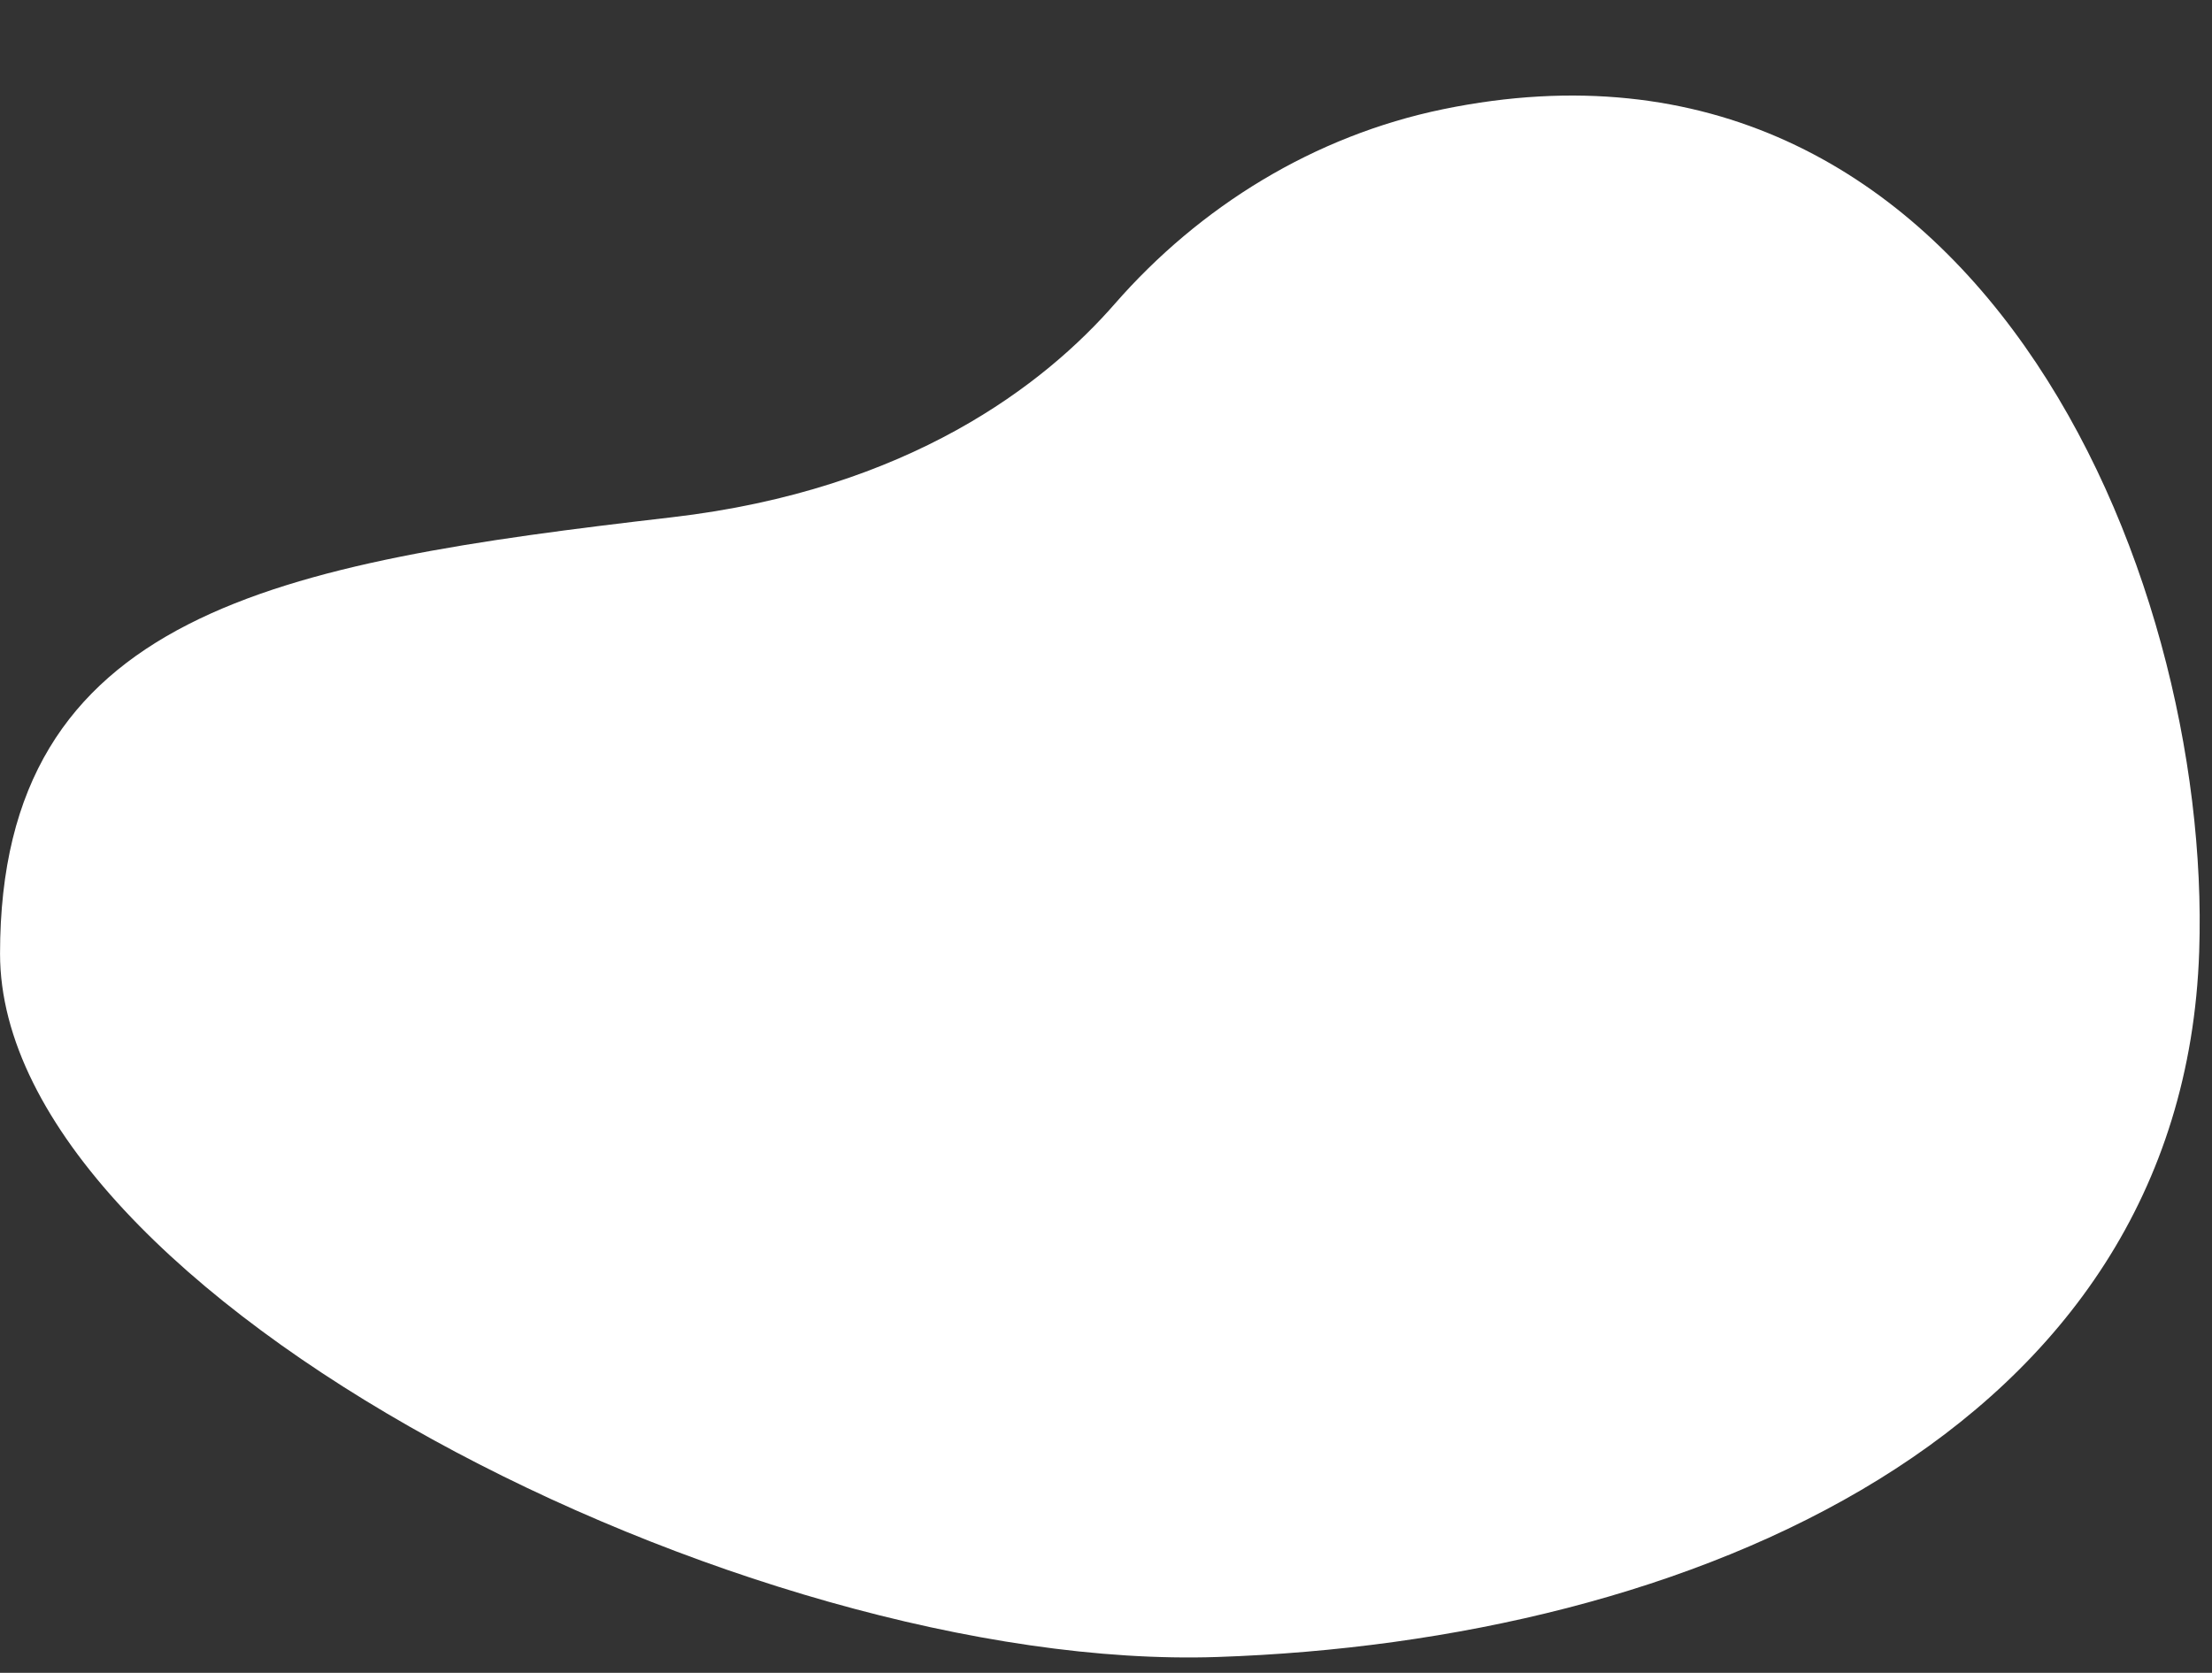 <?xml version="1.0" encoding="UTF-8" standalone="no"?><svg xmlns="http://www.w3.org/2000/svg" xmlns:xlink="http://www.w3.org/1999/xlink" fill="#000000" height="627.9" preserveAspectRatio="xMidYMid meet" version="1" viewBox="87.2 171.0 830.2 627.9" width="830.2" zoomAndPan="magnify"><rect x="87.2" y="171.0" width="830.2" height="627.9" fill="#333333" stroke="none"/><g id="change1_1"><path d="M 628.816 211.992 C 580.406 221.965 537.547 248.465 505.574 285.074 C 479.465 314.977 428.773 354.801 339.297 365.168 C 191.199 382.332 87.215 400.727 87.215 528.977 C 87.215 657.227 367.656 798.887 544.113 792.953 C 720.57 787.016 906.473 709.617 912.598 528.156 C 917.434 384.855 827.766 171.012 628.816 211.992" fill="#ffffff"/></g></svg>